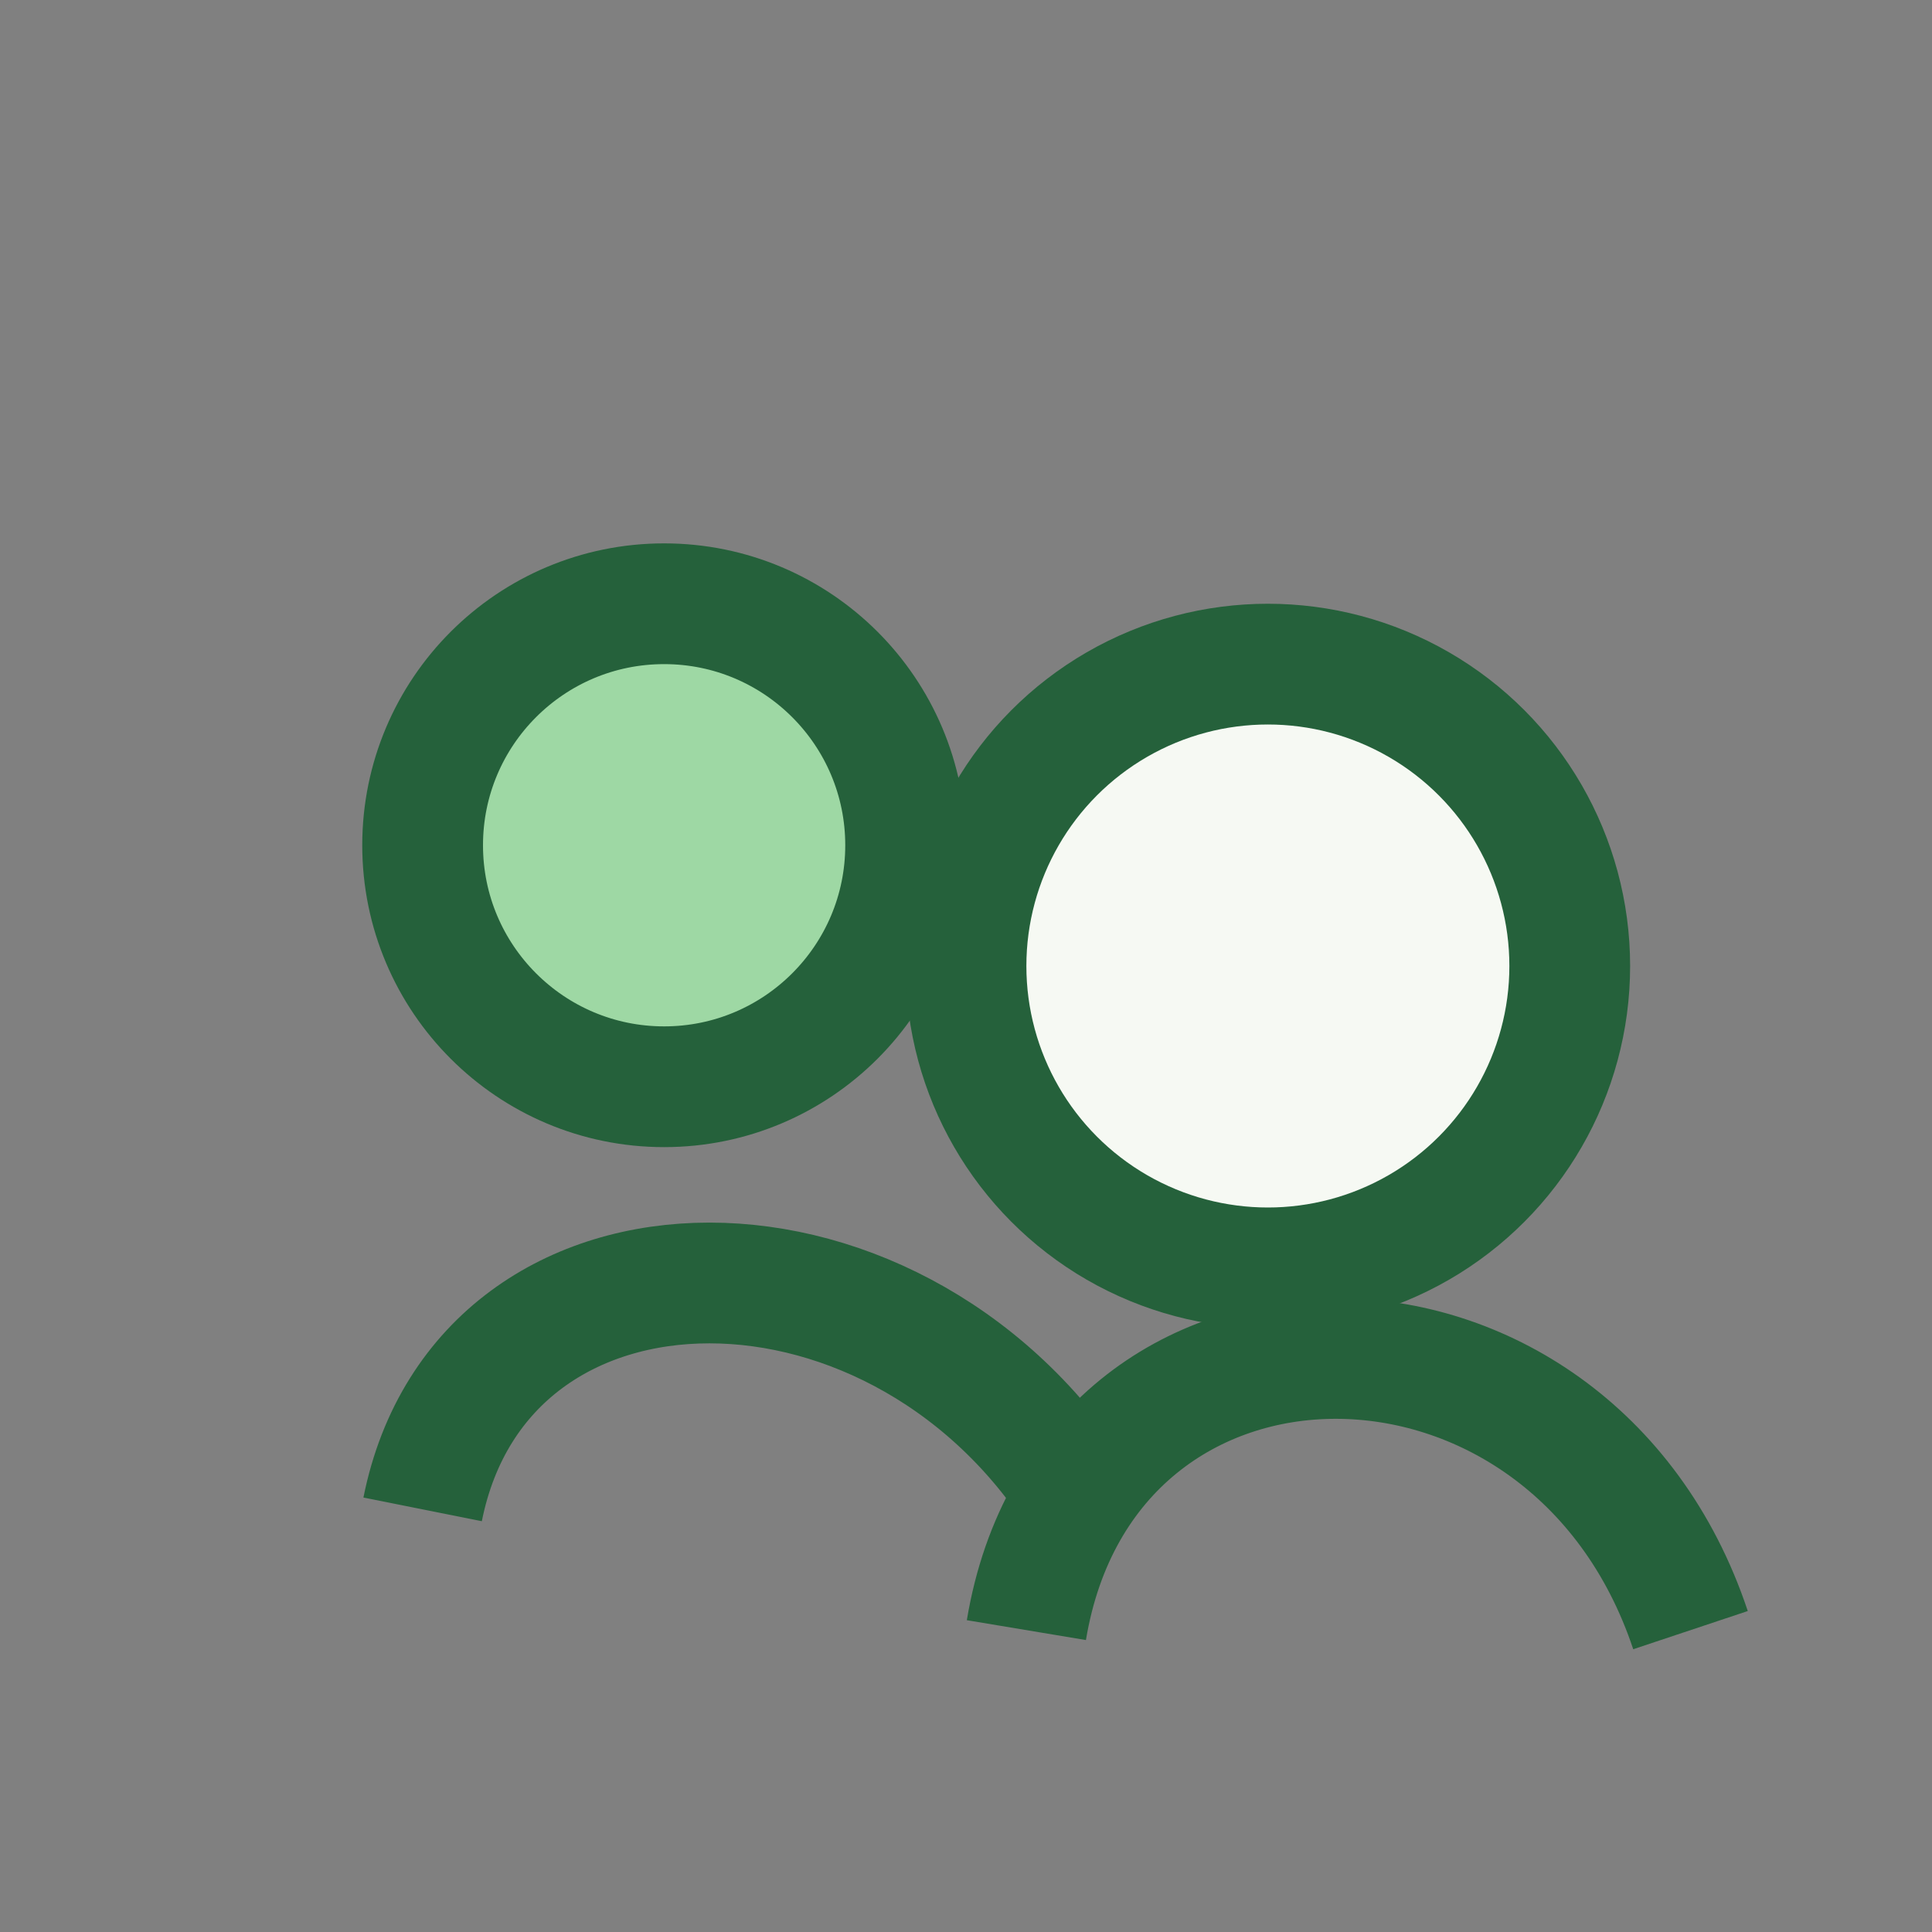 <?xml version="1.0" encoding="UTF-8"?>
<svg xmlns="http://www.w3.org/2000/svg" width="32" height="32" viewBox="0 0 32 32"><rect x="0" y="0" width="32" height="32" fill="#808080" stroke="none"/><circle cx="11" cy="14" r="4" fill="#9ED8A4" stroke="#25613B" stroke-width="2"/><circle cx="21" cy="16" r="5" fill="#F6F9F3" stroke="#25613B" stroke-width="2"/><path d="M7 25c1-5 8-5 11 0M17 27c1-6 9-6 11 0" stroke="#25613B" stroke-width="2" fill="none"/></svg>